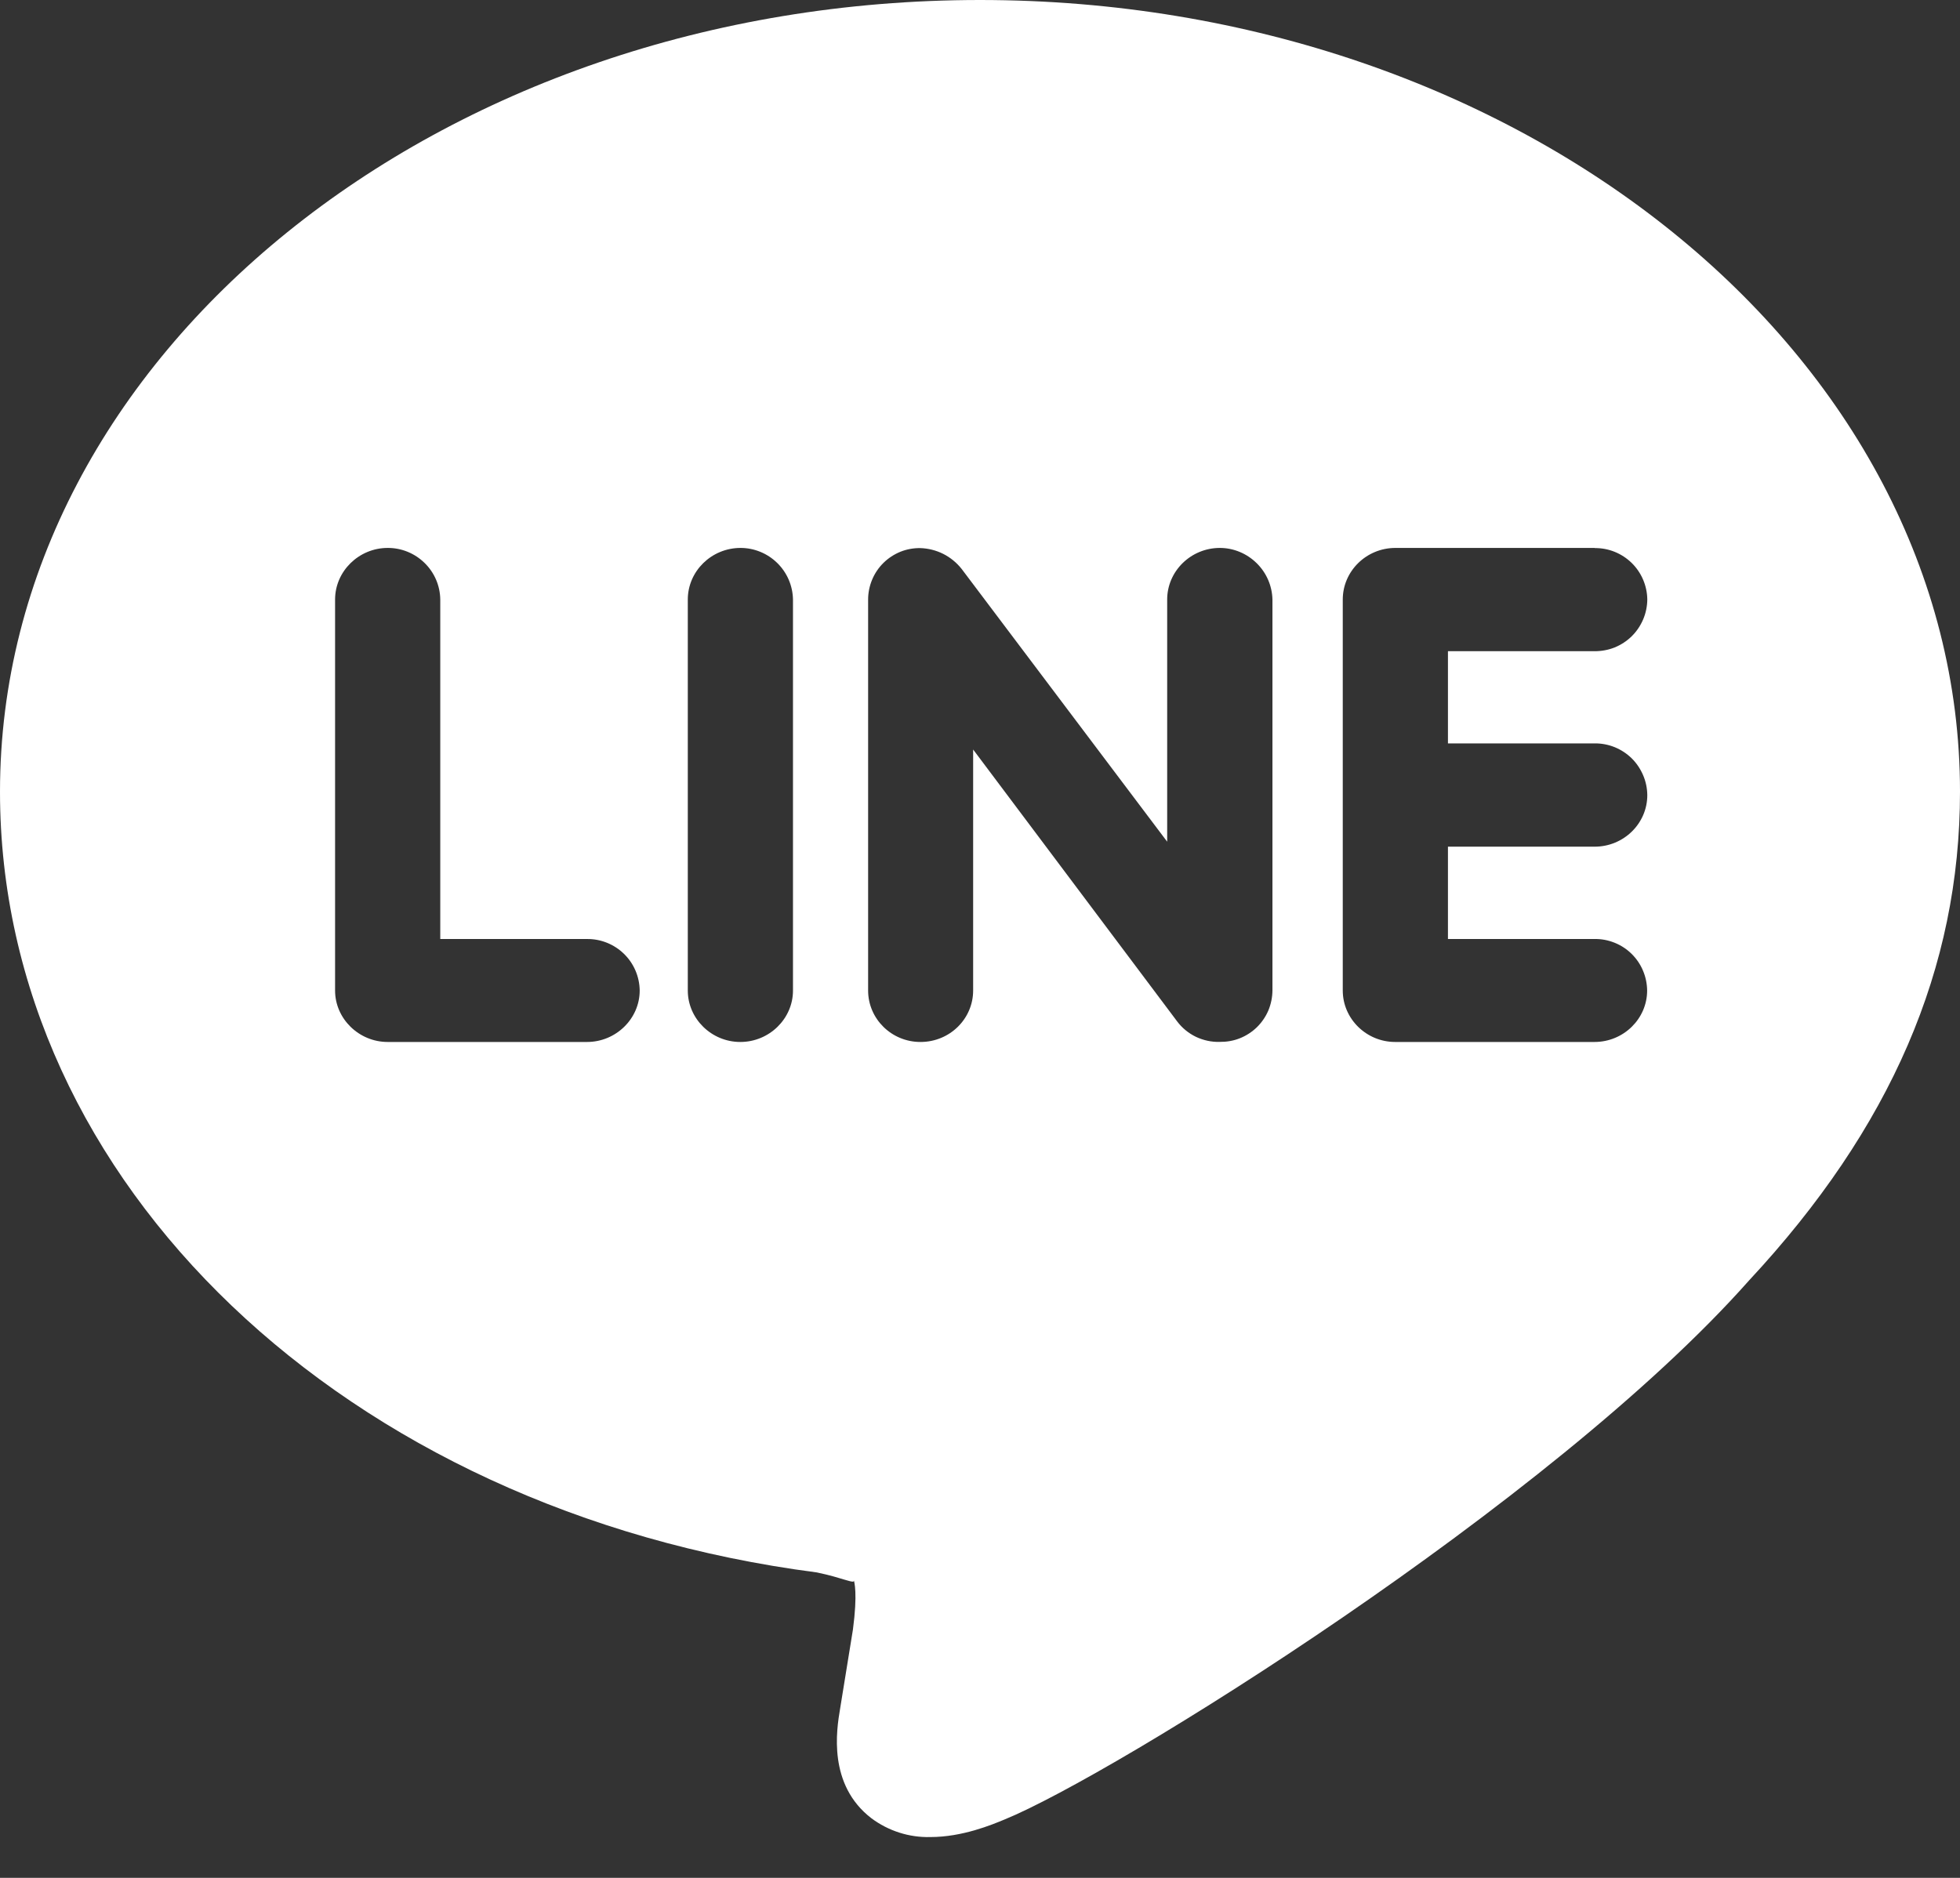 <svg width="24" height="23" viewBox="0 0 24 23" fill="none" xmlns="http://www.w3.org/2000/svg">
<rect x="0" y="0" width="24" height="23" fill="#333333" stroke="none"/>
<path d="M12 0C18.616 0 24 4.35 24 9.697C24 11.857 23.155 13.816 21.416 15.684C18.993 18.417 13.618 21.748 12.303 22.284C12.144 22.35 11.784 22.5 11.393 22.5C11.132 22.507 10.878 22.425 10.669 22.269C10.136 21.858 10.243 21.189 10.286 20.934L10.444 19.959C10.503 19.515 10.461 19.372 10.454 19.353C10.475 19.41 10.323 19.325 10.002 19.259C4.231 18.51 0 14.484 0 9.697C0 4.351 5.383 0 12 0ZM4.747 6.711C4.395 6.711 4.103 6.996 4.103 7.343V12.132C4.103 12.477 4.395 12.762 4.747 12.762H7.188C7.542 12.762 7.833 12.477 7.833 12.132C7.831 11.963 7.762 11.801 7.641 11.683C7.52 11.565 7.357 11.499 7.188 11.501H5.391V7.343C5.389 7.174 5.32 7.013 5.199 6.895C5.079 6.777 4.916 6.71 4.747 6.711ZM9.068 6.711C8.712 6.711 8.422 6.996 8.422 7.343V12.132C8.422 12.477 8.712 12.762 9.065 12.762C9.42 12.762 9.71 12.477 9.71 12.132V7.343C9.707 7.174 9.638 7.014 9.518 6.896C9.398 6.778 9.236 6.711 9.068 6.711ZM14.937 6.711C14.582 6.711 14.292 6.996 14.292 7.343V10.309L11.775 6.968C11.714 6.891 11.637 6.828 11.55 6.784C11.462 6.74 11.366 6.716 11.268 6.713C11.185 6.712 11.102 6.727 11.025 6.758C10.947 6.79 10.877 6.836 10.818 6.894C10.758 6.953 10.711 7.023 10.679 7.1C10.647 7.177 10.63 7.259 10.63 7.343V12.132C10.63 12.477 10.915 12.762 11.271 12.762C11.631 12.762 11.916 12.477 11.916 12.132V9.18L14.414 12.51C14.474 12.59 14.553 12.655 14.644 12.699C14.735 12.742 14.835 12.764 14.935 12.761C15.019 12.762 15.103 12.748 15.181 12.717C15.259 12.686 15.33 12.64 15.39 12.582C15.45 12.523 15.498 12.453 15.531 12.376C15.563 12.299 15.58 12.216 15.581 12.132V7.343C15.577 7.174 15.507 7.014 15.387 6.897C15.267 6.779 15.105 6.711 14.937 6.711ZM19.527 6.711H17.087C16.73 6.711 16.442 6.996 16.442 7.343V12.132C16.442 12.477 16.73 12.762 17.084 12.762H19.524C19.881 12.762 20.169 12.477 20.169 12.132C20.168 12.048 20.151 11.965 20.118 11.888C20.086 11.811 20.038 11.741 19.978 11.682C19.918 11.623 19.847 11.577 19.769 11.546C19.691 11.515 19.608 11.499 19.524 11.501H17.73V10.37H19.526C19.883 10.37 20.171 10.085 20.171 9.739C20.17 9.655 20.153 9.572 20.12 9.495C20.087 9.418 20.04 9.347 19.98 9.288C19.92 9.229 19.849 9.183 19.771 9.151C19.693 9.12 19.61 9.104 19.526 9.105H17.73V7.976H19.526C19.61 7.976 19.693 7.961 19.771 7.93C19.849 7.898 19.92 7.852 19.98 7.793C20.04 7.734 20.087 7.664 20.12 7.587C20.153 7.51 20.17 7.426 20.171 7.343C20.169 7.174 20.1 7.013 19.98 6.895C19.859 6.777 19.697 6.711 19.529 6.713L19.527 6.711Z" fill="white"/>
</svg>
